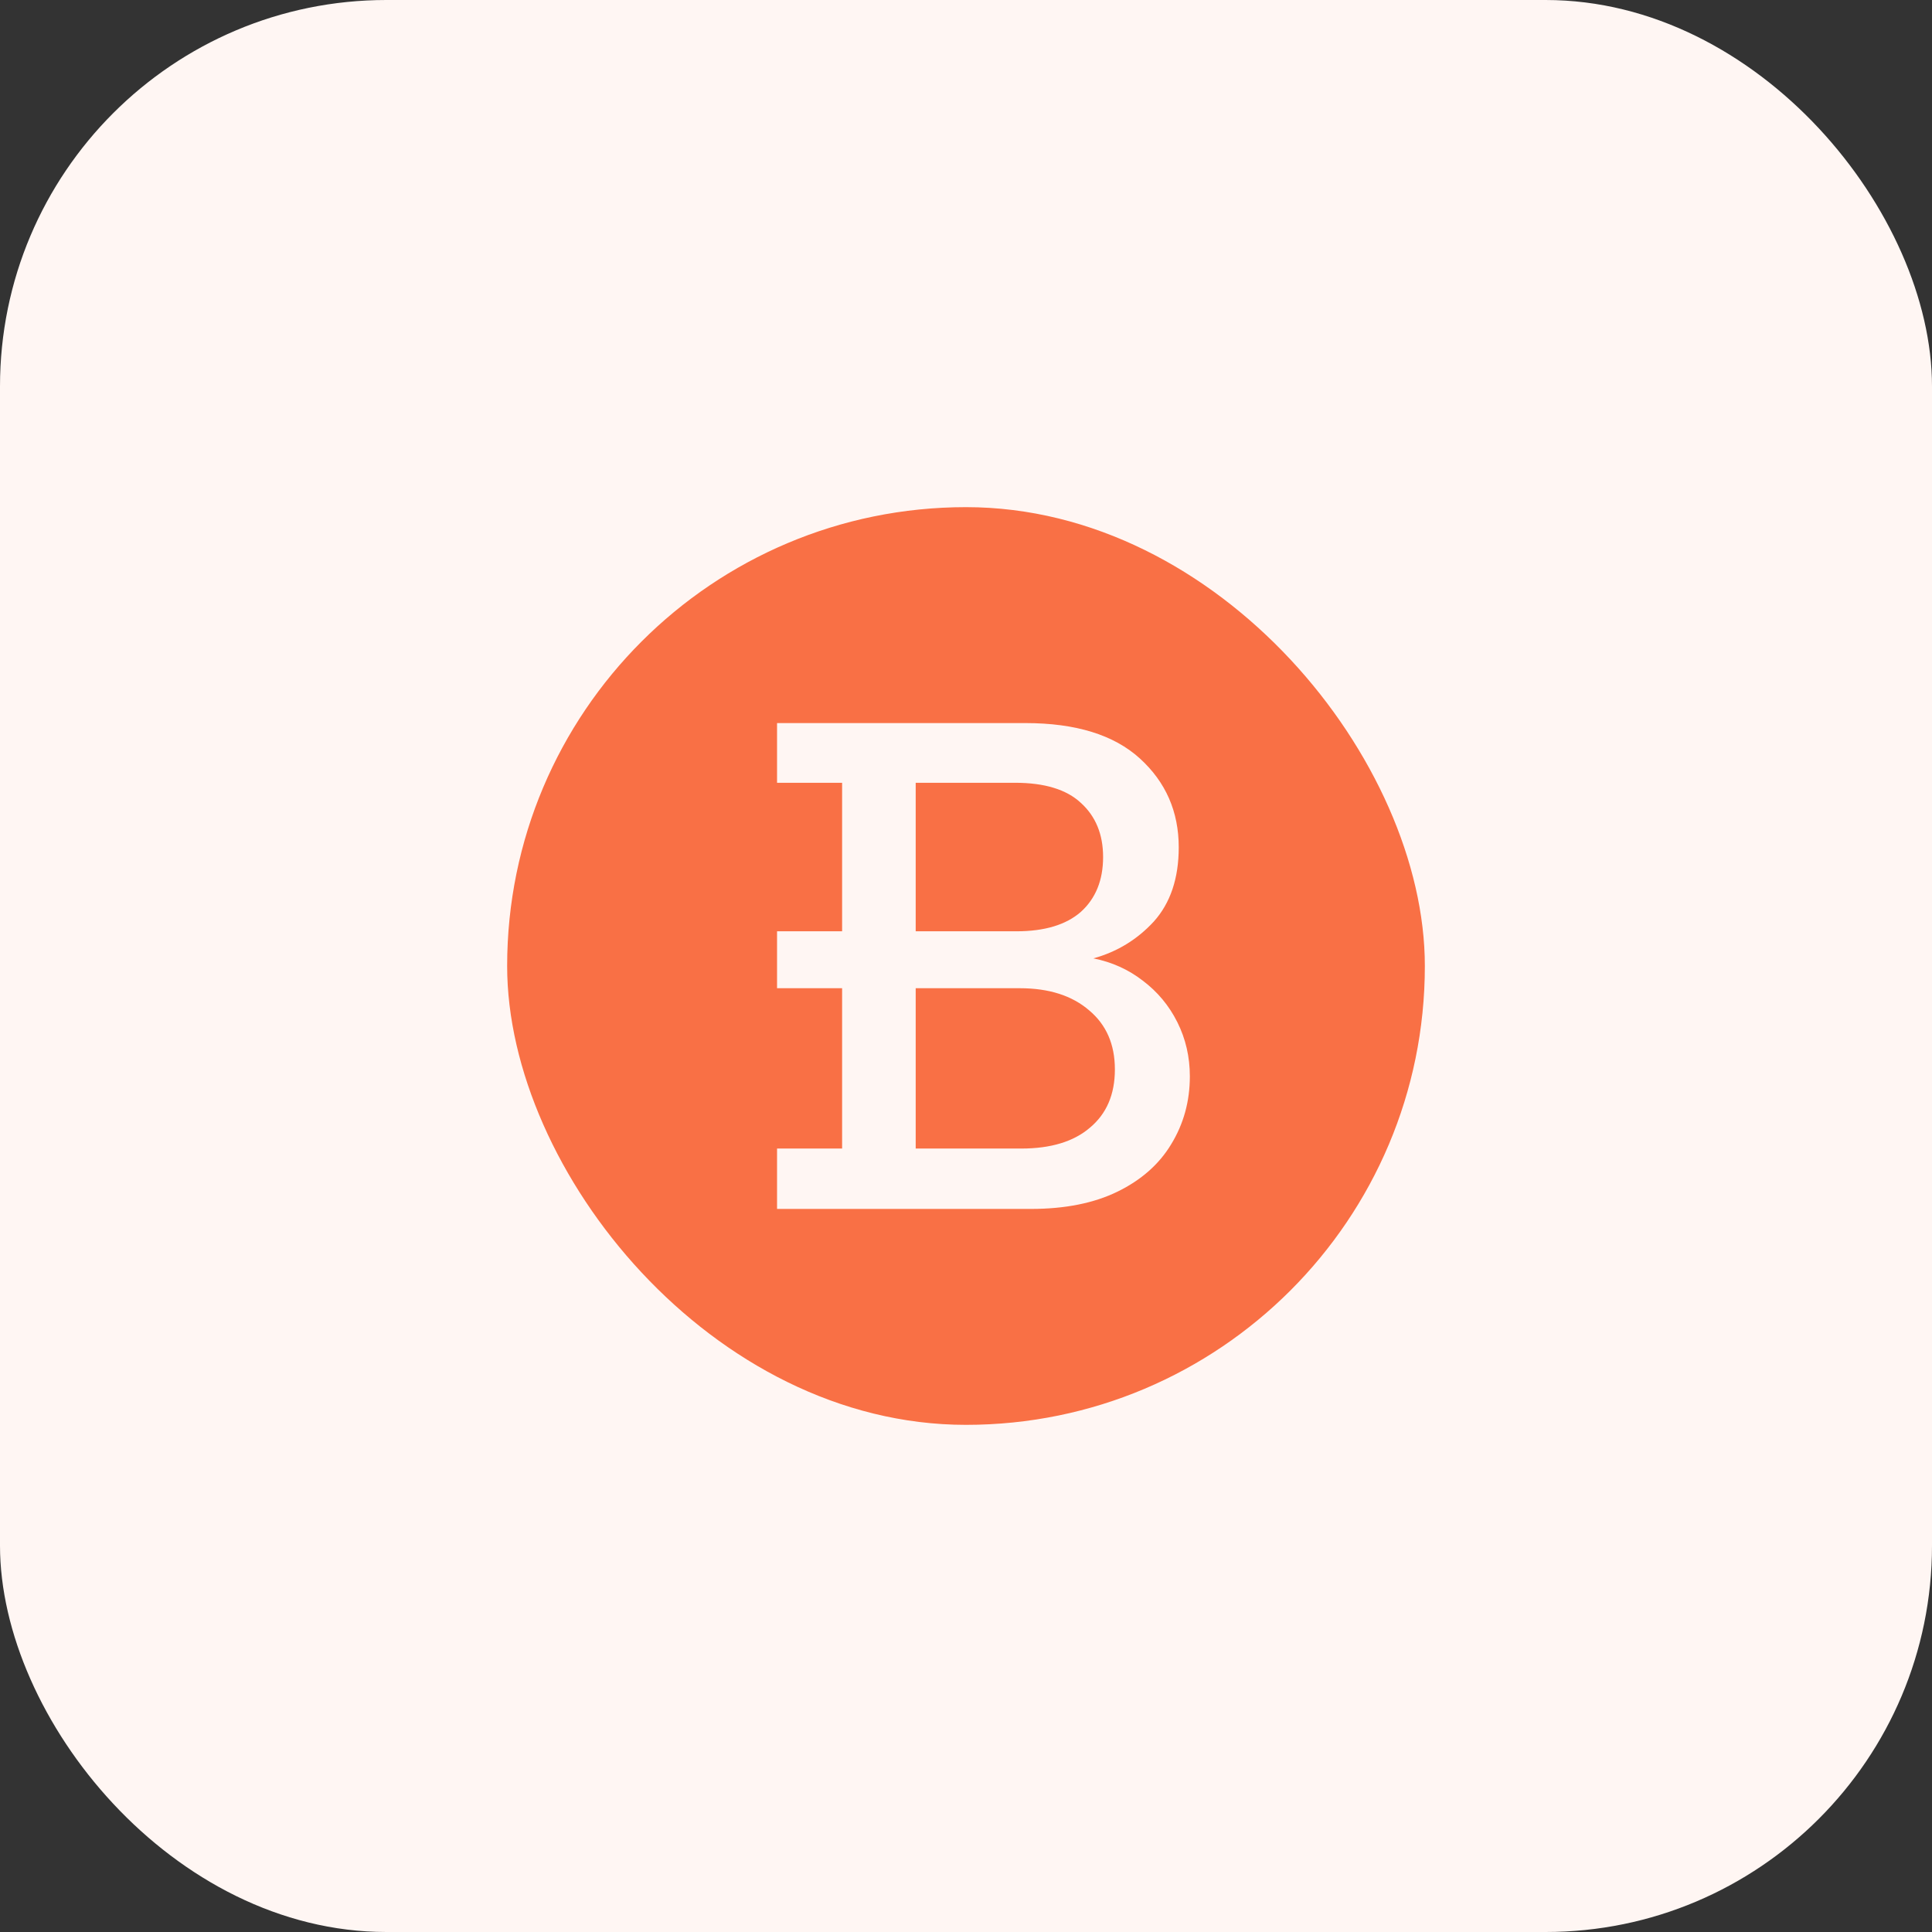 <?xml version="1.0" encoding="UTF-8"?> <svg xmlns="http://www.w3.org/2000/svg" width="80" height="80" viewBox="0 0 80 80" fill="none"><rect x="0" y="0" width="80" height="80" fill="#333333" stroke="none"/> <rect width="80" height="80" rx="16" fill="#FFF6F3"></rect> <rect x="21" y="21" width="38" height="38" rx="19" fill="#F97045"></rect> <path d="M32.176 50.059V47.559H34.87V40.92H32.176V38.563H34.87V32.413H32.176V29.941H42.458C44.546 29.941 46.127 30.43 47.2 31.407C48.273 32.384 48.809 33.61 48.809 35.086C48.809 36.369 48.464 37.394 47.775 38.161C47.085 38.908 46.251 39.416 45.274 39.684C46.041 39.837 46.721 40.144 47.315 40.603C47.928 41.063 48.407 41.638 48.752 42.328C49.097 43.018 49.269 43.765 49.269 44.57C49.269 45.604 49.01 46.543 48.493 47.386C47.995 48.21 47.257 48.861 46.28 49.34C45.303 49.819 44.105 50.059 42.688 50.059H32.176ZM37.917 38.563H42.084C43.253 38.563 44.144 38.295 44.757 37.758C45.37 37.203 45.677 36.446 45.677 35.488C45.677 34.549 45.37 33.802 44.757 33.246C44.163 32.691 43.253 32.413 42.027 32.413H37.917V38.563ZM37.917 47.559H42.285C43.511 47.559 44.46 47.271 45.13 46.696C45.82 46.121 46.165 45.317 46.165 44.282C46.165 43.248 45.811 42.433 45.102 41.839C44.393 41.226 43.435 40.92 42.228 40.92H37.917V47.559Z" fill="#FFF6F3"></path> </svg> 